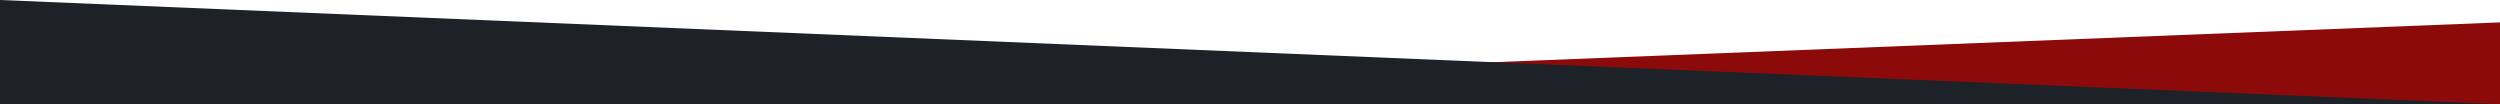 <?xml version="1.0" encoding="UTF-8"?>
<svg id="Ebene_1" xmlns="http://www.w3.org/2000/svg" version="1.1" viewBox="0 0 1920 80">
  <!-- Generator: Adobe Illustrator 29.4.0, SVG Export Plug-In . SVG Version: 2.1.0 Build 152)  -->
  <defs>
    <style>
      .st0 {
        fill: #8c0a0a;
      }

      .st1 {
        fill: #1d2229;
      }
    </style>
  </defs>
  <g id="blog-slider_top">
    <path id="red" class="st0" d="M1920,80H331.2L1920,17.2v62.8h0Z"/>
    <path id="black" class="st1" d="M1920,80H0V0l1920,80h0Z"/>
  </g>
</svg>